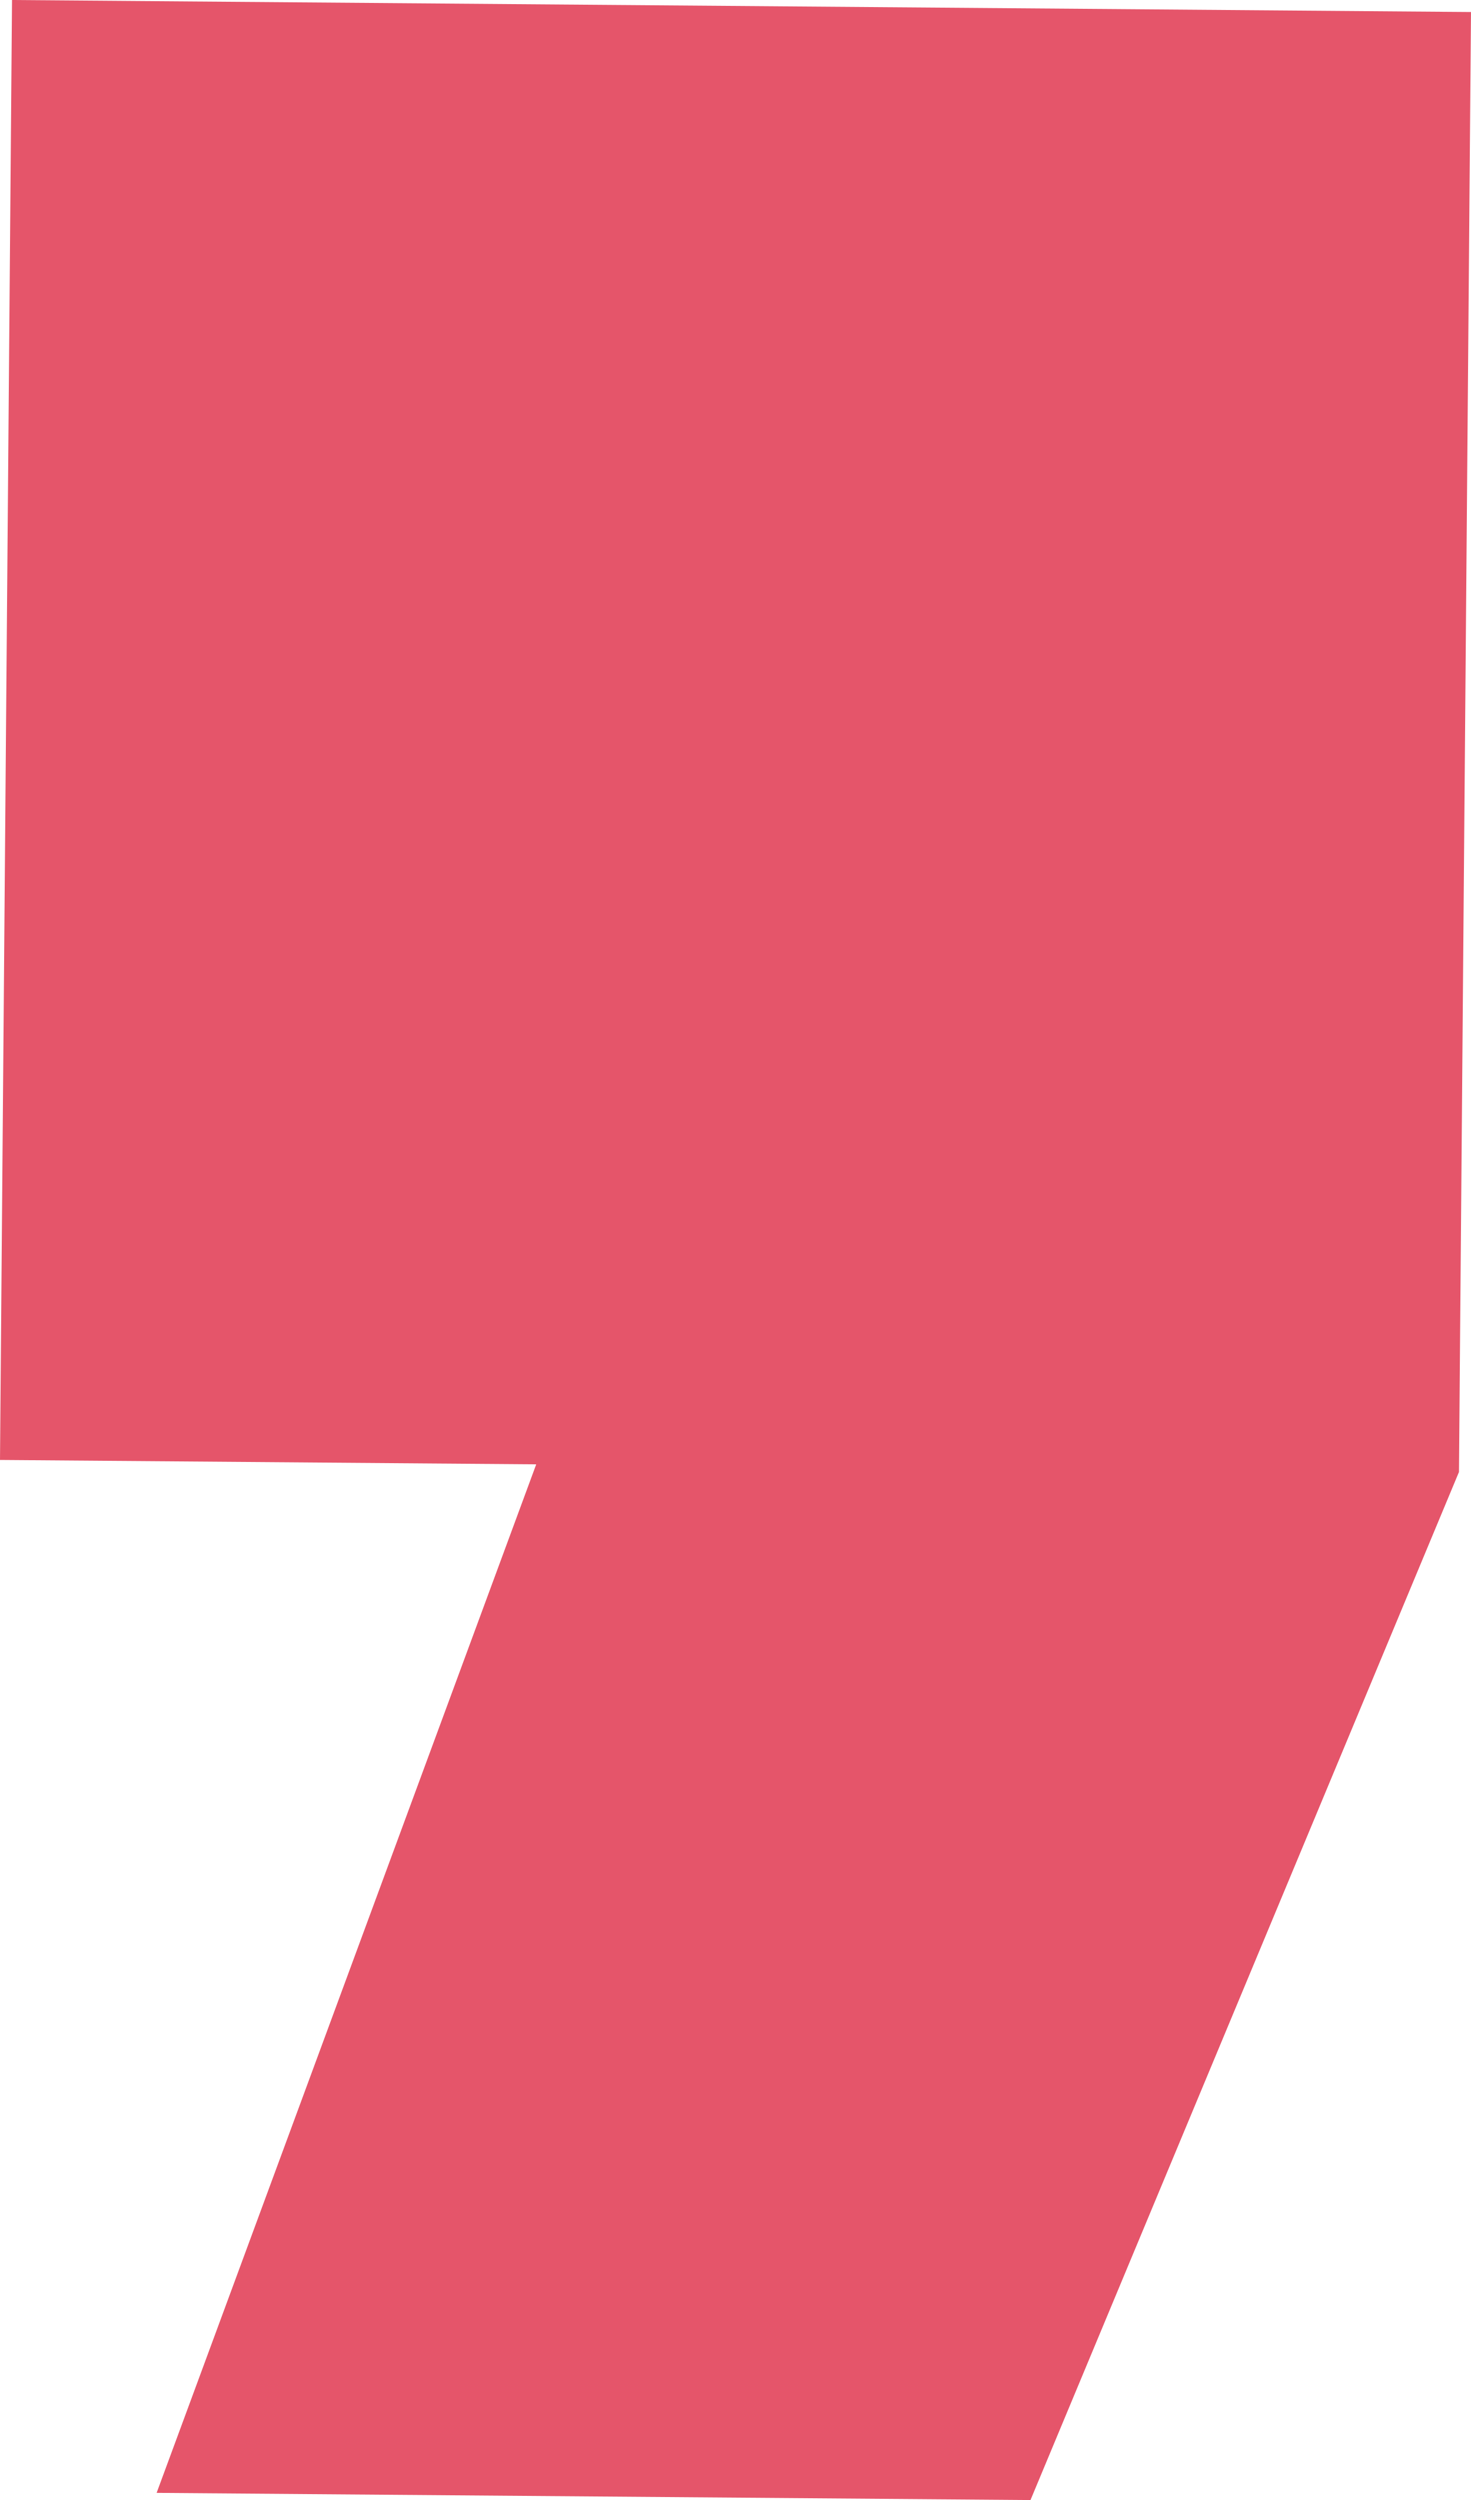 <?xml version="1.0" encoding="UTF-8"?> <svg xmlns="http://www.w3.org/2000/svg" id="Layer_1" data-name="Layer 1" viewBox="0 0 310.79 527.86"> <defs> <style>.cls-1{fill:#e5556a;}</style> </defs> <polygon class="cls-1" points="310.79 2.54 2.54 0 0 308.25 113.29 309.18 33.09 526.34 217.72 527.86 308.25 310.79 310.79 2.54"></polygon> </svg> 